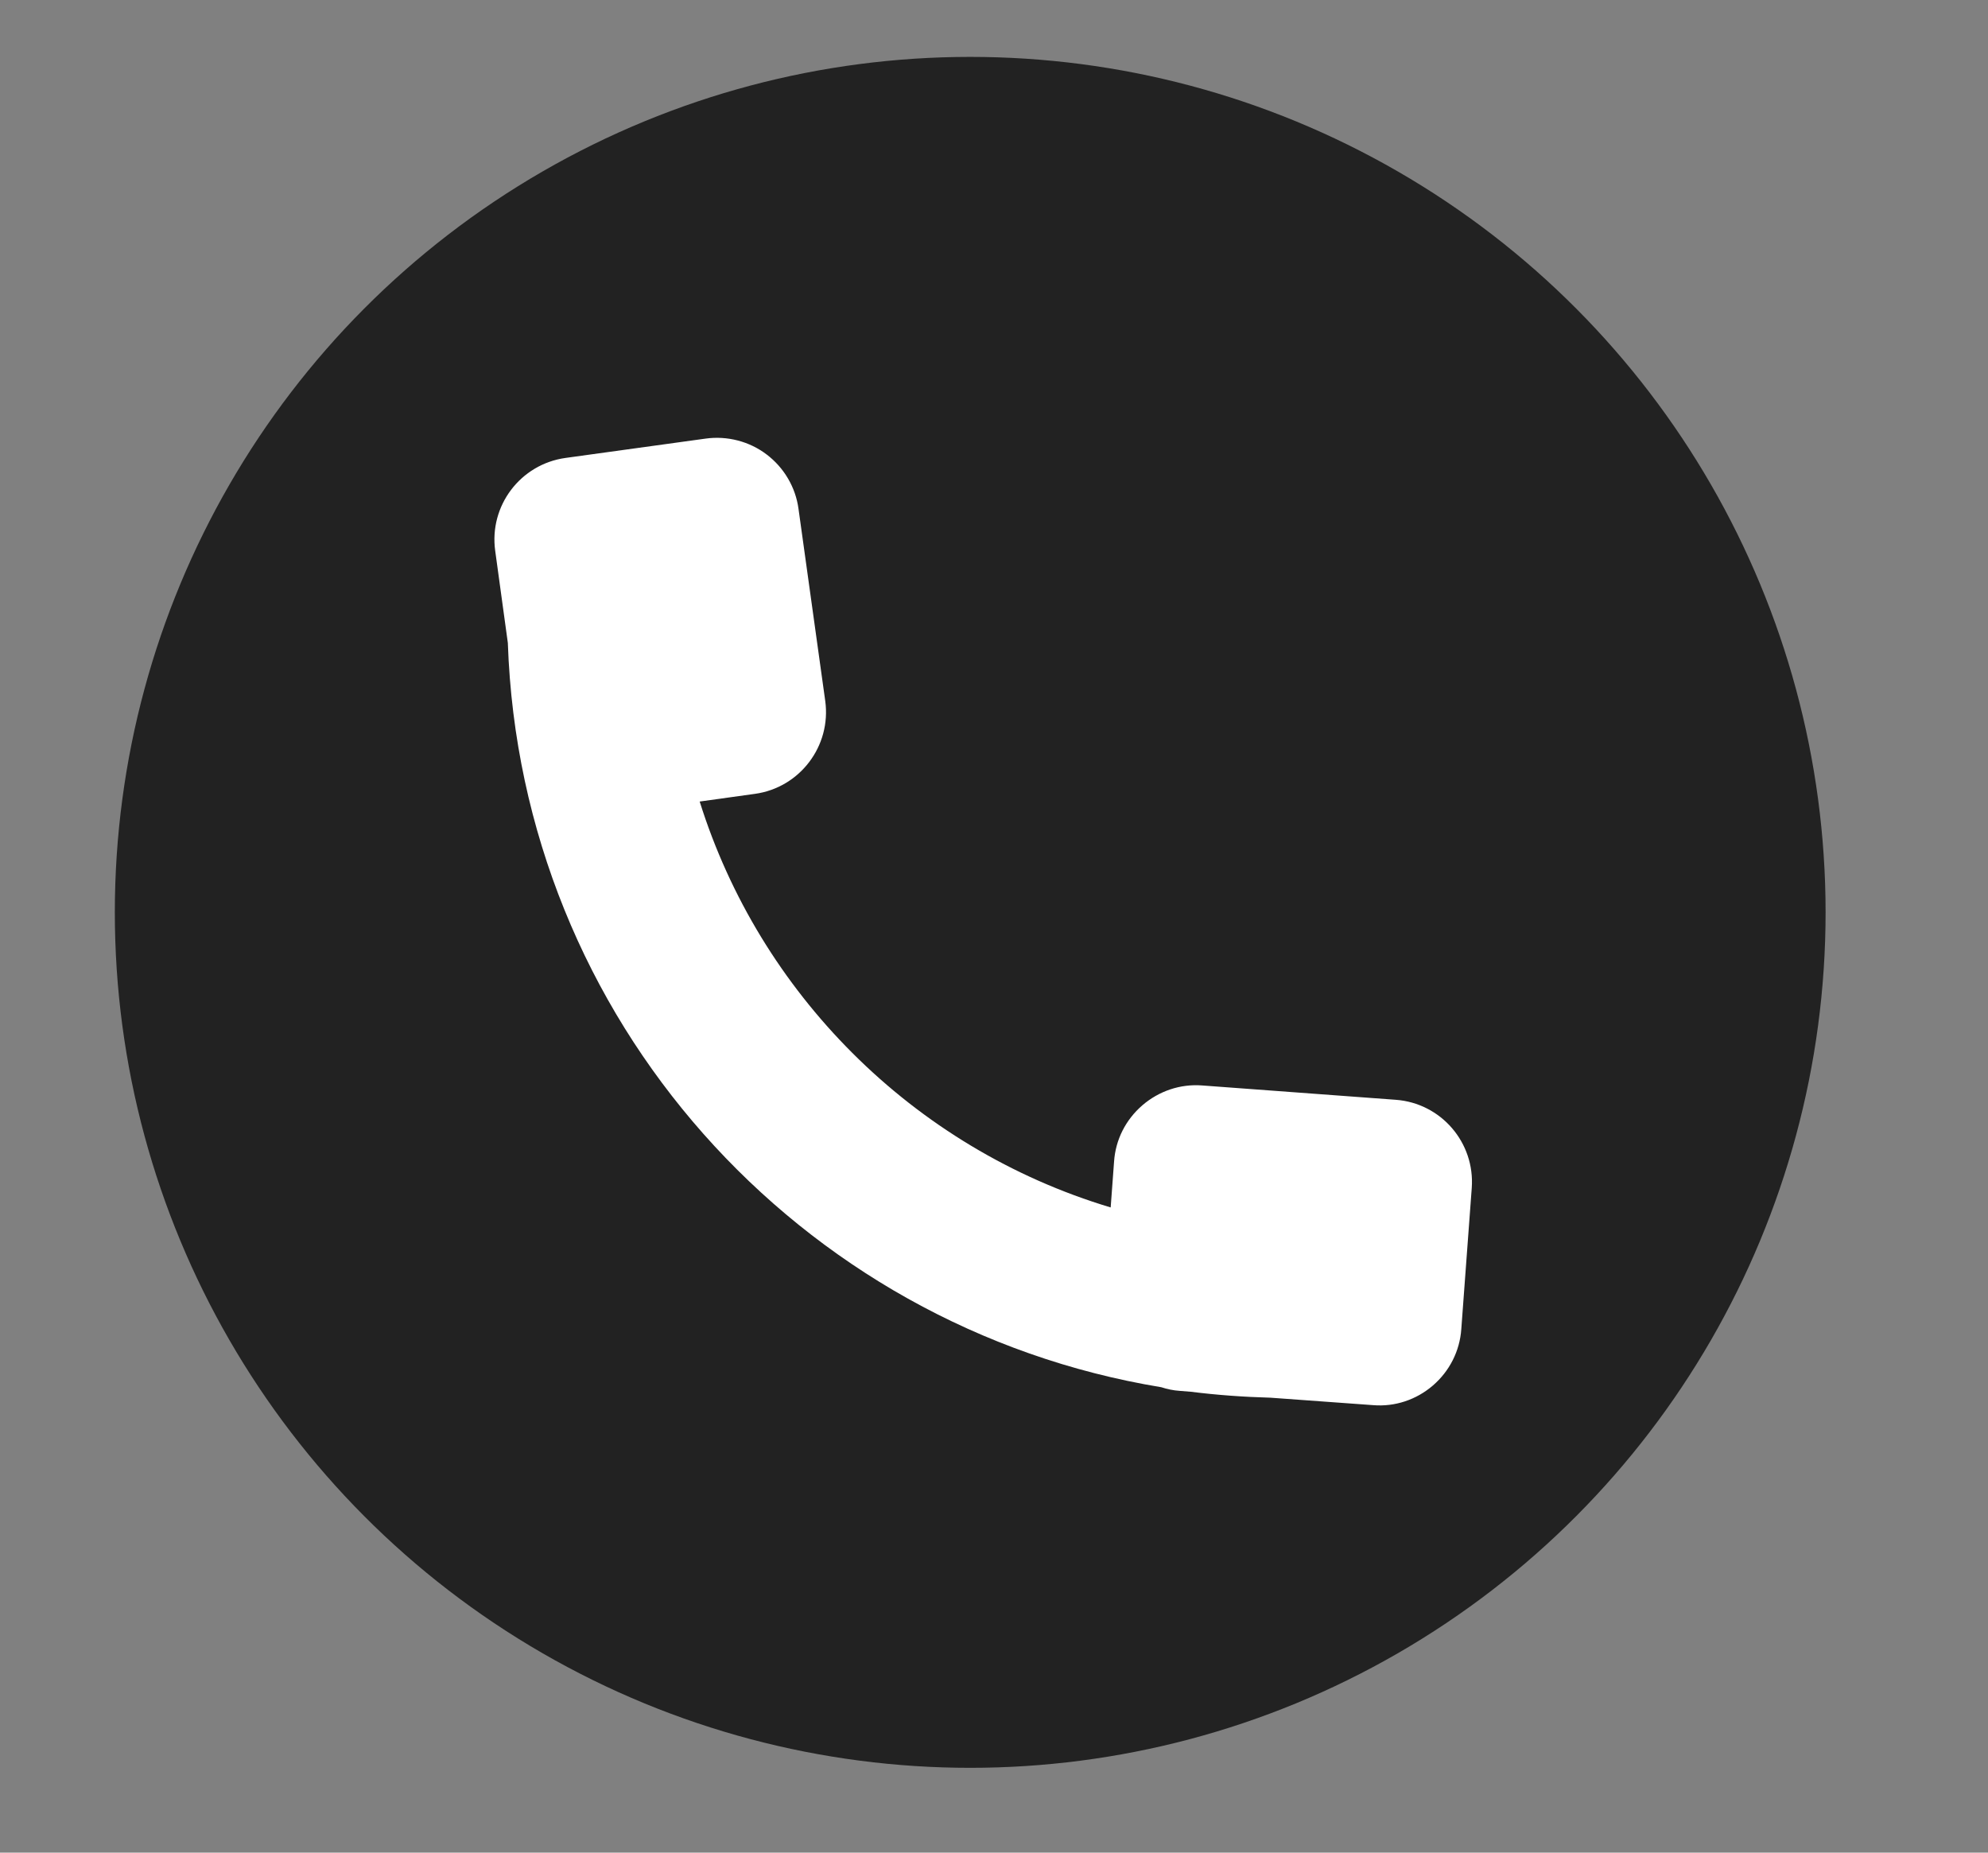 <?xml version="1.0" encoding="utf-8"?>
<!-- Generator: Adobe Illustrator 12.0.1, SVG Export Plug-In . SVG Version: 6.00 Build 51448)  -->
<!DOCTYPE svg PUBLIC "-//W3C//DTD SVG 1.1//EN" "http://www.w3.org/Graphics/SVG/1.1/DTD/svg11.dtd">
<svg  version="1.1" id="レイヤー_1" xmlns:x="http://ns.adobe.com/Extensibility/1.0/" xmlns:i="http://ns.adobe.com/AdobeIllustrator/10.0/" xmlns:graph="http://ns.adobe.com/Graphs/1.0/"
	 xmlns="http://www.w3.org/2000/svg" xmlns:xlink="http://www.w3.org/1999/xlink" width="88" height="82" viewBox="-0.087 -0.242 88 82"
	 overflow="visible" enable-background="new -0.087 -0.242 88 82" xml:space="preserve">
<rect x="-0.087" y="-0.242" width="88" height="82" fill="#808080" stroke="none"/>
<circle fill="#222222" cx="42.86" cy="40.14" r="37.864"/>
<path fill="#FFFFFF" d="M36.443,30.784l-1.184-8.505c-0.127-0.949-0.64-1.823-1.41-2.405c-0.761-0.581-1.748-0.836-2.7-0.703
	l-6.204,0.856c-1.997,0.278-3.389,2.118-3.111,4.115l0.559,4.074c0.57,16.663,12.877,30.302,28.928,32.943
	c0.255,0.084,0.531,0.142,0.816,0.161l0.489,0.039c1.163,0.146,2.335,0.23,3.533,0.263l4.541,0.33
	c0.96,0.078,1.909-0.237,2.646-0.874c0.731-0.631,1.184-1.521,1.252-2.488l0.463-6.251c0.147-2.008-1.359-3.756-3.365-3.903
	l-8.565-0.634c-0.969-0.075-1.913,0.243-2.653,0.88c-0.735,0.637-1.185,1.52-1.25,2.488l-0.15,2.031
	c-4.373-1.312-8.285-3.688-11.439-6.842c-3.082-3.082-5.42-6.875-6.754-11.124l2.451-0.341
	C35.32,34.618,36.715,32.777,36.443,30.784L36.443,30.784z"/>
<rect id="_x3C_スライス_x3E__2_" x="0" y="0" fill="none" width="87.251" height="81.003"/>
</svg>

